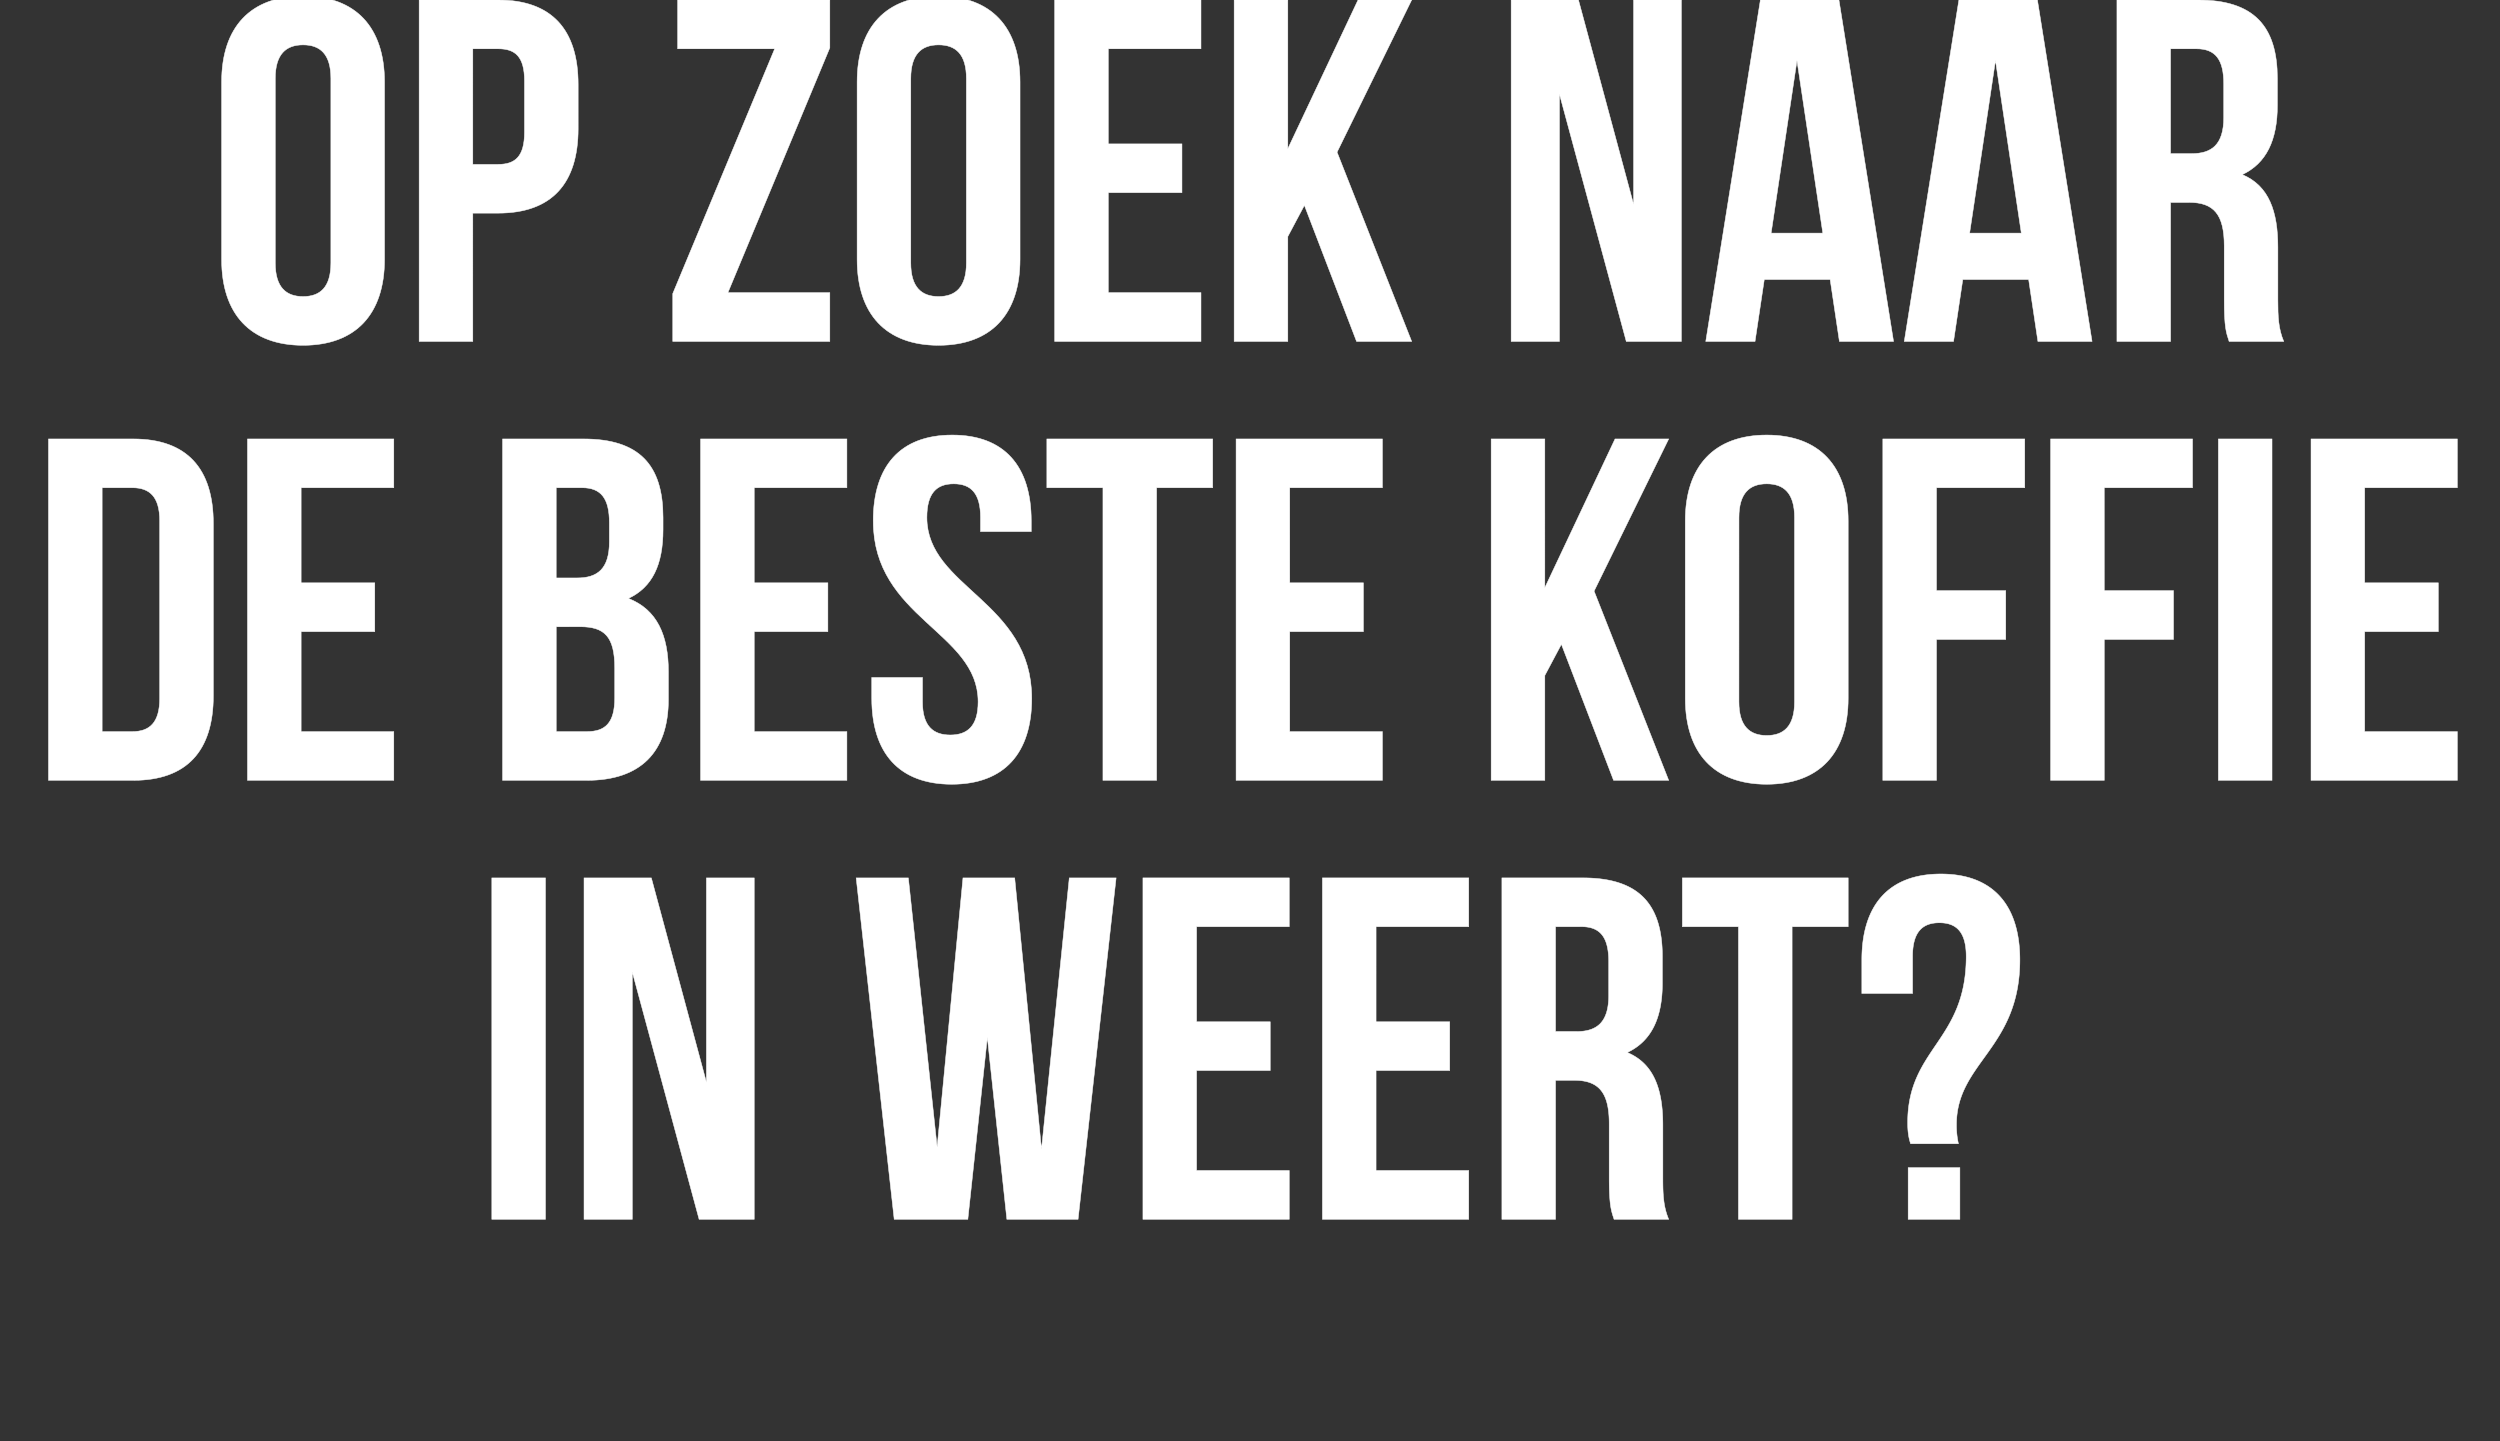 <svg width="112.769" height="65" viewBox="0 0 112.769 65" xmlns="http://www.w3.org/2000/svg"><rect x="0" y="0" width="112.769" height="65" fill="#333333" stroke="none"/><g fill="#fff" stroke="#fff"><path d="M12.417 3.542c0-1.1.484-1.518 1.254-1.518s1.254.418 1.254 1.518v8.316c0 1.1-.484 1.518-1.254 1.518s-1.254-.418-1.254-1.518zm-2.42 8.162c0 2.464 1.298 3.872 3.674 3.872s3.674-1.408 3.674-3.872V3.696c0-2.464-1.298-3.872-3.674-3.872S9.997 1.232 9.997 3.696zM22.471 0h-3.564v15.4h2.42V9.614h1.144c2.42 0 3.608-1.342 3.608-3.806V3.806C26.08 1.342 24.891 0 22.471 0zm0 2.2c.77 0 1.188.352 1.188 1.452v2.31c0 1.1-.418 1.452-1.188 1.452h-1.144V2.2zM30.567 0v2.2h4.378l-4.598 11.044V15.4h7.084v-2.2h-4.598l4.598-11.044V0zM41.083 3.542c0-1.1.484-1.518 1.254-1.518s1.254.418 1.254 1.518v8.316c0 1.1-.484 1.518-1.254 1.518s-1.254-.418-1.254-1.518zm-2.42 8.162c0 2.464 1.298 3.872 3.674 3.872s3.674-1.408 3.674-3.872V3.696c0-2.464-1.298-3.872-3.674-3.872s-3.674 1.408-3.674 3.872zM49.993 2.2h4.18V0h-6.6v15.4h6.6v-2.2h-4.18V8.69h3.322v-2.2h-3.322zM61.191 15.4h2.486l-3.366-8.536L63.677 0h-2.42L58.09 6.71V0h-2.42v15.4h2.42v-4.73l.748-1.408zM73.357 15.4h2.486V0h-2.156v9.218L71.201 0h-3.036v15.4h2.178V4.246zM82.95 0h-3.543l-2.464 15.4h2.222l.418-2.794h2.97l.418 2.794h2.442zm-1.893 2.728l1.166 7.788h-2.332zM91.903 0h-3.542l-2.464 15.4h2.222l.418-2.794h2.97l.418 2.794h2.442zm-1.892 2.728l1.166 7.788h-2.332zM103.013 15.4c-.242-.572-.264-1.122-.264-1.87v-2.376c0-1.606-.396-2.772-1.606-3.278 1.078-.506 1.584-1.54 1.584-3.124v-1.21c0-2.376-1.078-3.542-3.586-3.542H95.49v15.4h2.42V9.13h.836c1.1 0 1.584.528 1.584 1.958v2.42c0 1.254.088 1.496.22 1.892zM99.075 2.2c.858 0 1.232.484 1.232 1.584v1.518c0 1.232-.55 1.628-1.452 1.628h-.946V2.2z" stroke-width=".022"/></g><g fill="#fff" stroke="#fff"><path d="M2.187 35.2h3.828c2.42 0 3.608-1.342 3.608-3.806v-7.788c0-2.464-1.188-3.806-3.608-3.806H2.187zM5.971 22c.77 0 1.232.396 1.232 1.496v8.008c0 1.1-.462 1.496-1.232 1.496H4.607V22zM13.583 22h4.18v-2.2h-6.6v15.4h6.6V33h-4.18v-4.51h3.322v-2.2h-3.322zM26.321 19.8H22.67v15.4h3.806c2.42 0 3.674-1.276 3.674-3.652v-1.254c0-1.628-.506-2.794-1.804-3.3 1.078-.506 1.562-1.518 1.562-3.102v-.55c0-2.376-1.078-3.542-3.586-3.542zm-.154 8.47c1.1 0 1.562.44 1.562 1.87v1.342c0 1.144-.44 1.518-1.254 1.518H25.09v-4.73zm.088-6.27c.858 0 1.232.484 1.232 1.584v.858c0 1.232-.55 1.628-1.452 1.628h-.946V22zM34.021 22h4.18v-2.2h-6.6v15.4h6.6V33h-4.18v-4.51h3.322v-2.2h-3.322zM39.39 23.496c0 4.4 4.73 4.994 4.73 8.162 0 1.1-.485 1.496-1.255 1.496-.77 0-1.254-.396-1.254-1.496v-1.1h-2.288v.946c0 2.464 1.232 3.872 3.608 3.872 2.376 0 3.608-1.408 3.608-3.872 0-4.4-4.73-4.994-4.73-8.162 0-1.1.44-1.518 1.21-1.518s1.21.418 1.21 1.518v.638h2.288v-.484c0-2.464-1.21-3.872-3.564-3.872s-3.564 1.408-3.564 3.872zM47.221 22h2.53v13.2h2.42V22h2.53v-2.2h-7.48zM58.177 22h4.18v-2.2h-6.6v15.4h6.6V33h-4.18v-4.51H61.5v-2.2h-3.322zM72.785 35.2h2.486l-3.366-8.536 3.366-6.864h-2.42l-3.168 6.71V19.8h-2.42v15.4h2.42v-4.73l.748-1.408zM78.44 23.342c0-1.1.483-1.518 1.253-1.518.77 0 1.254.418 1.254 1.518v8.316c0 1.1-.484 1.518-1.254 1.518s-1.254-.418-1.254-1.518zm-2.42 8.162c0 2.464 1.297 3.872 3.673 3.872 2.376 0 3.674-1.408 3.674-3.872v-8.008c0-2.464-1.298-3.872-3.674-3.872s-3.674 1.408-3.674 3.872zM87.35 22h3.981v-2.2H84.93v15.4h2.42v-6.358h3.124v-2.2H87.35zM94.917 22H98.9v-2.2h-6.402v15.4h2.42v-6.358h3.124v-2.2h-3.124zM100.065 35.2h2.42V19.8h-2.42zM106.665 22h4.18v-2.2h-6.6v15.4h6.6V33h-4.18v-4.51h3.322v-2.2h-3.322z" stroke-width=".022"/></g><g fill="#fff" stroke="#fff"><path d="M22.185 55h2.42V39.6h-2.42zM31.535 55h2.486V39.6h-2.156v9.218L29.38 39.6h-3.036V55h2.178V43.846zM45.417 55h3.212l1.716-15.4h-2.112L46.98 51.832 45.77 39.6h-2.332l-1.166 12.144L40.973 39.6H38.62L40.335 55h3.322l.88-8.206zM53.975 41.8h4.18v-2.2h-6.6V55h6.6v-2.2h-4.18v-4.51h3.322v-2.2h-3.322zM62.071 41.8h4.18v-2.2h-6.6V55h6.6v-2.2h-4.18v-4.51h3.322v-2.2h-3.322zM75.271 55c-.242-.572-.264-1.122-.264-1.87v-2.376c0-1.606-.396-2.772-1.606-3.278 1.078-.506 1.584-1.54 1.584-3.124v-1.21c0-2.376-1.078-3.542-3.586-3.542h-3.652V55h2.42v-6.27h.836c1.1 0 1.584.528 1.584 1.958v2.42c0 1.254.088 1.496.22 1.892zm-3.938-13.2c.858 0 1.232.484 1.232 1.584v1.518c0 1.232-.55 1.628-1.452 1.628h-.946V41.8zM75.887 41.8h2.53V55h2.42V41.8h2.53v-2.2h-7.48zM88.34 51.59a3.789 3.789 0 01-.089-.858c0-2.816 2.86-3.432 2.86-7.436 0-2.464-1.21-3.872-3.564-3.872s-3.564 1.408-3.564 3.872v1.518h2.288v-1.672c0-1.1.44-1.518 1.21-1.518s1.21.418 1.21 1.518c0 3.828-2.64 4.136-2.64 7.502 0 .396.044.682.132.946zm-2.267 1.078V55h2.332v-2.332z" stroke-width=".022"/></g></svg>